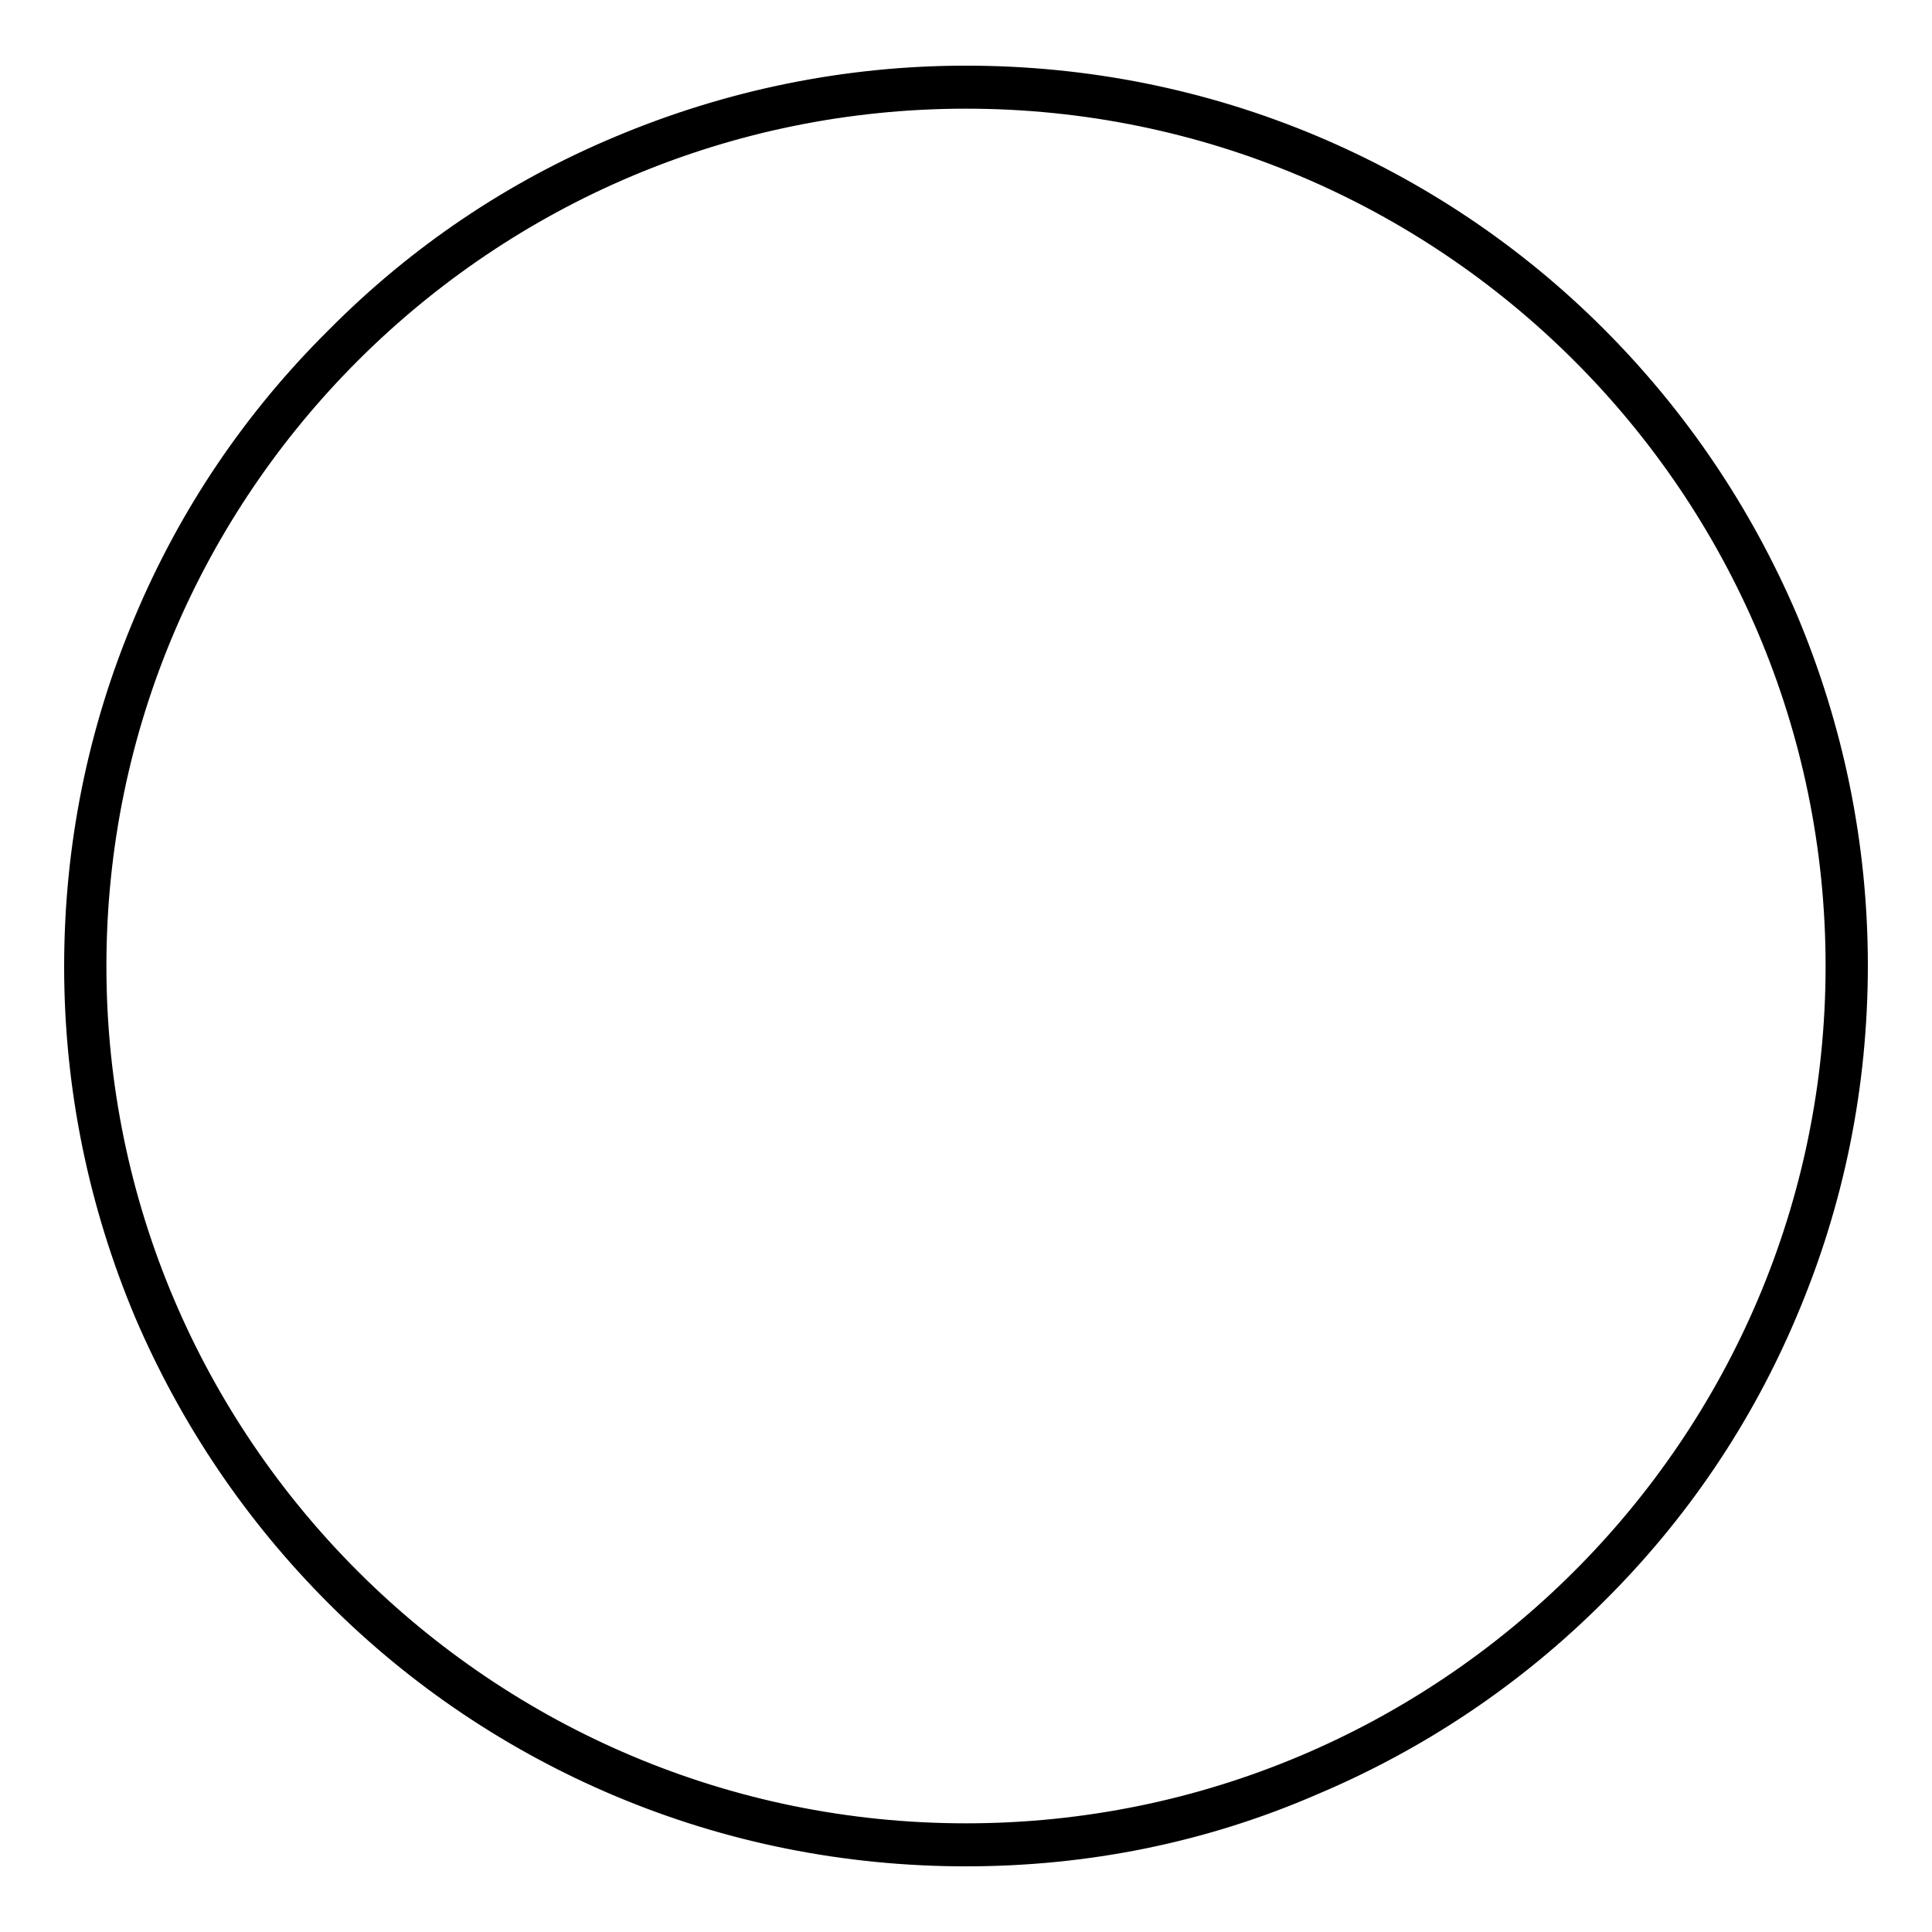 <?xml version="1.0" encoding="utf-8"?>
<!-- Svg Vector Icons : http://www.onlinewebfonts.com/icon -->
<!DOCTYPE svg PUBLIC "-//W3C//DTD SVG 1.1//EN" "http://www.w3.org/Graphics/SVG/1.1/DTD/svg11.dtd">
<svg version="1.1" xmlns="http://www.w3.org/2000/svg" xmlns:xlink="http://www.w3.org/1999/xlink" x="0px" y="0px" viewBox="0 0 256 256" enable-background="new 0 0 256 256" xml:space="preserve">
<g><g><path stroke-width="3" fill-opacity="0" stroke="#000000"  d="M128,245.8c-15.9,0-31.4-3.1-45.9-9.2c-14-5.9-26.7-14.4-37.5-25.2c-10.8-10.8-19.3-23.4-25.3-37.4c-6.1-14.5-9.3-30-9.3-45.9c0-15.9,3.1-31.3,9.3-45.9c5.9-14,14.4-26.6,25.3-37.4C55.4,33.9,68,25.4,82.1,19.5c14.5-6.1,30-9.3,45.9-9.3s31.4,3.1,45.9,9.2c14,5.9,26.7,14.4,37.5,25.2c10.8,10.8,19.3,23.4,25.3,37.4c6.1,14.5,9.3,30,9.3,45.9c0,15.9-3.1,31.3-9.3,45.9c-5.9,14-14.4,26.6-25.3,37.4c-10.8,10.8-23.5,19.3-37.5,25.2C159.4,242.7,143.9,245.8,128,245.8z M128,12.9C64.4,12.9,12.6,64.5,12.6,128c0,63.5,51.8,115.1,115.4,115.1S243.4,191.5,243.4,128C243.4,64.5,191.6,12.9,128,12.9z"/></g></g>
</svg>